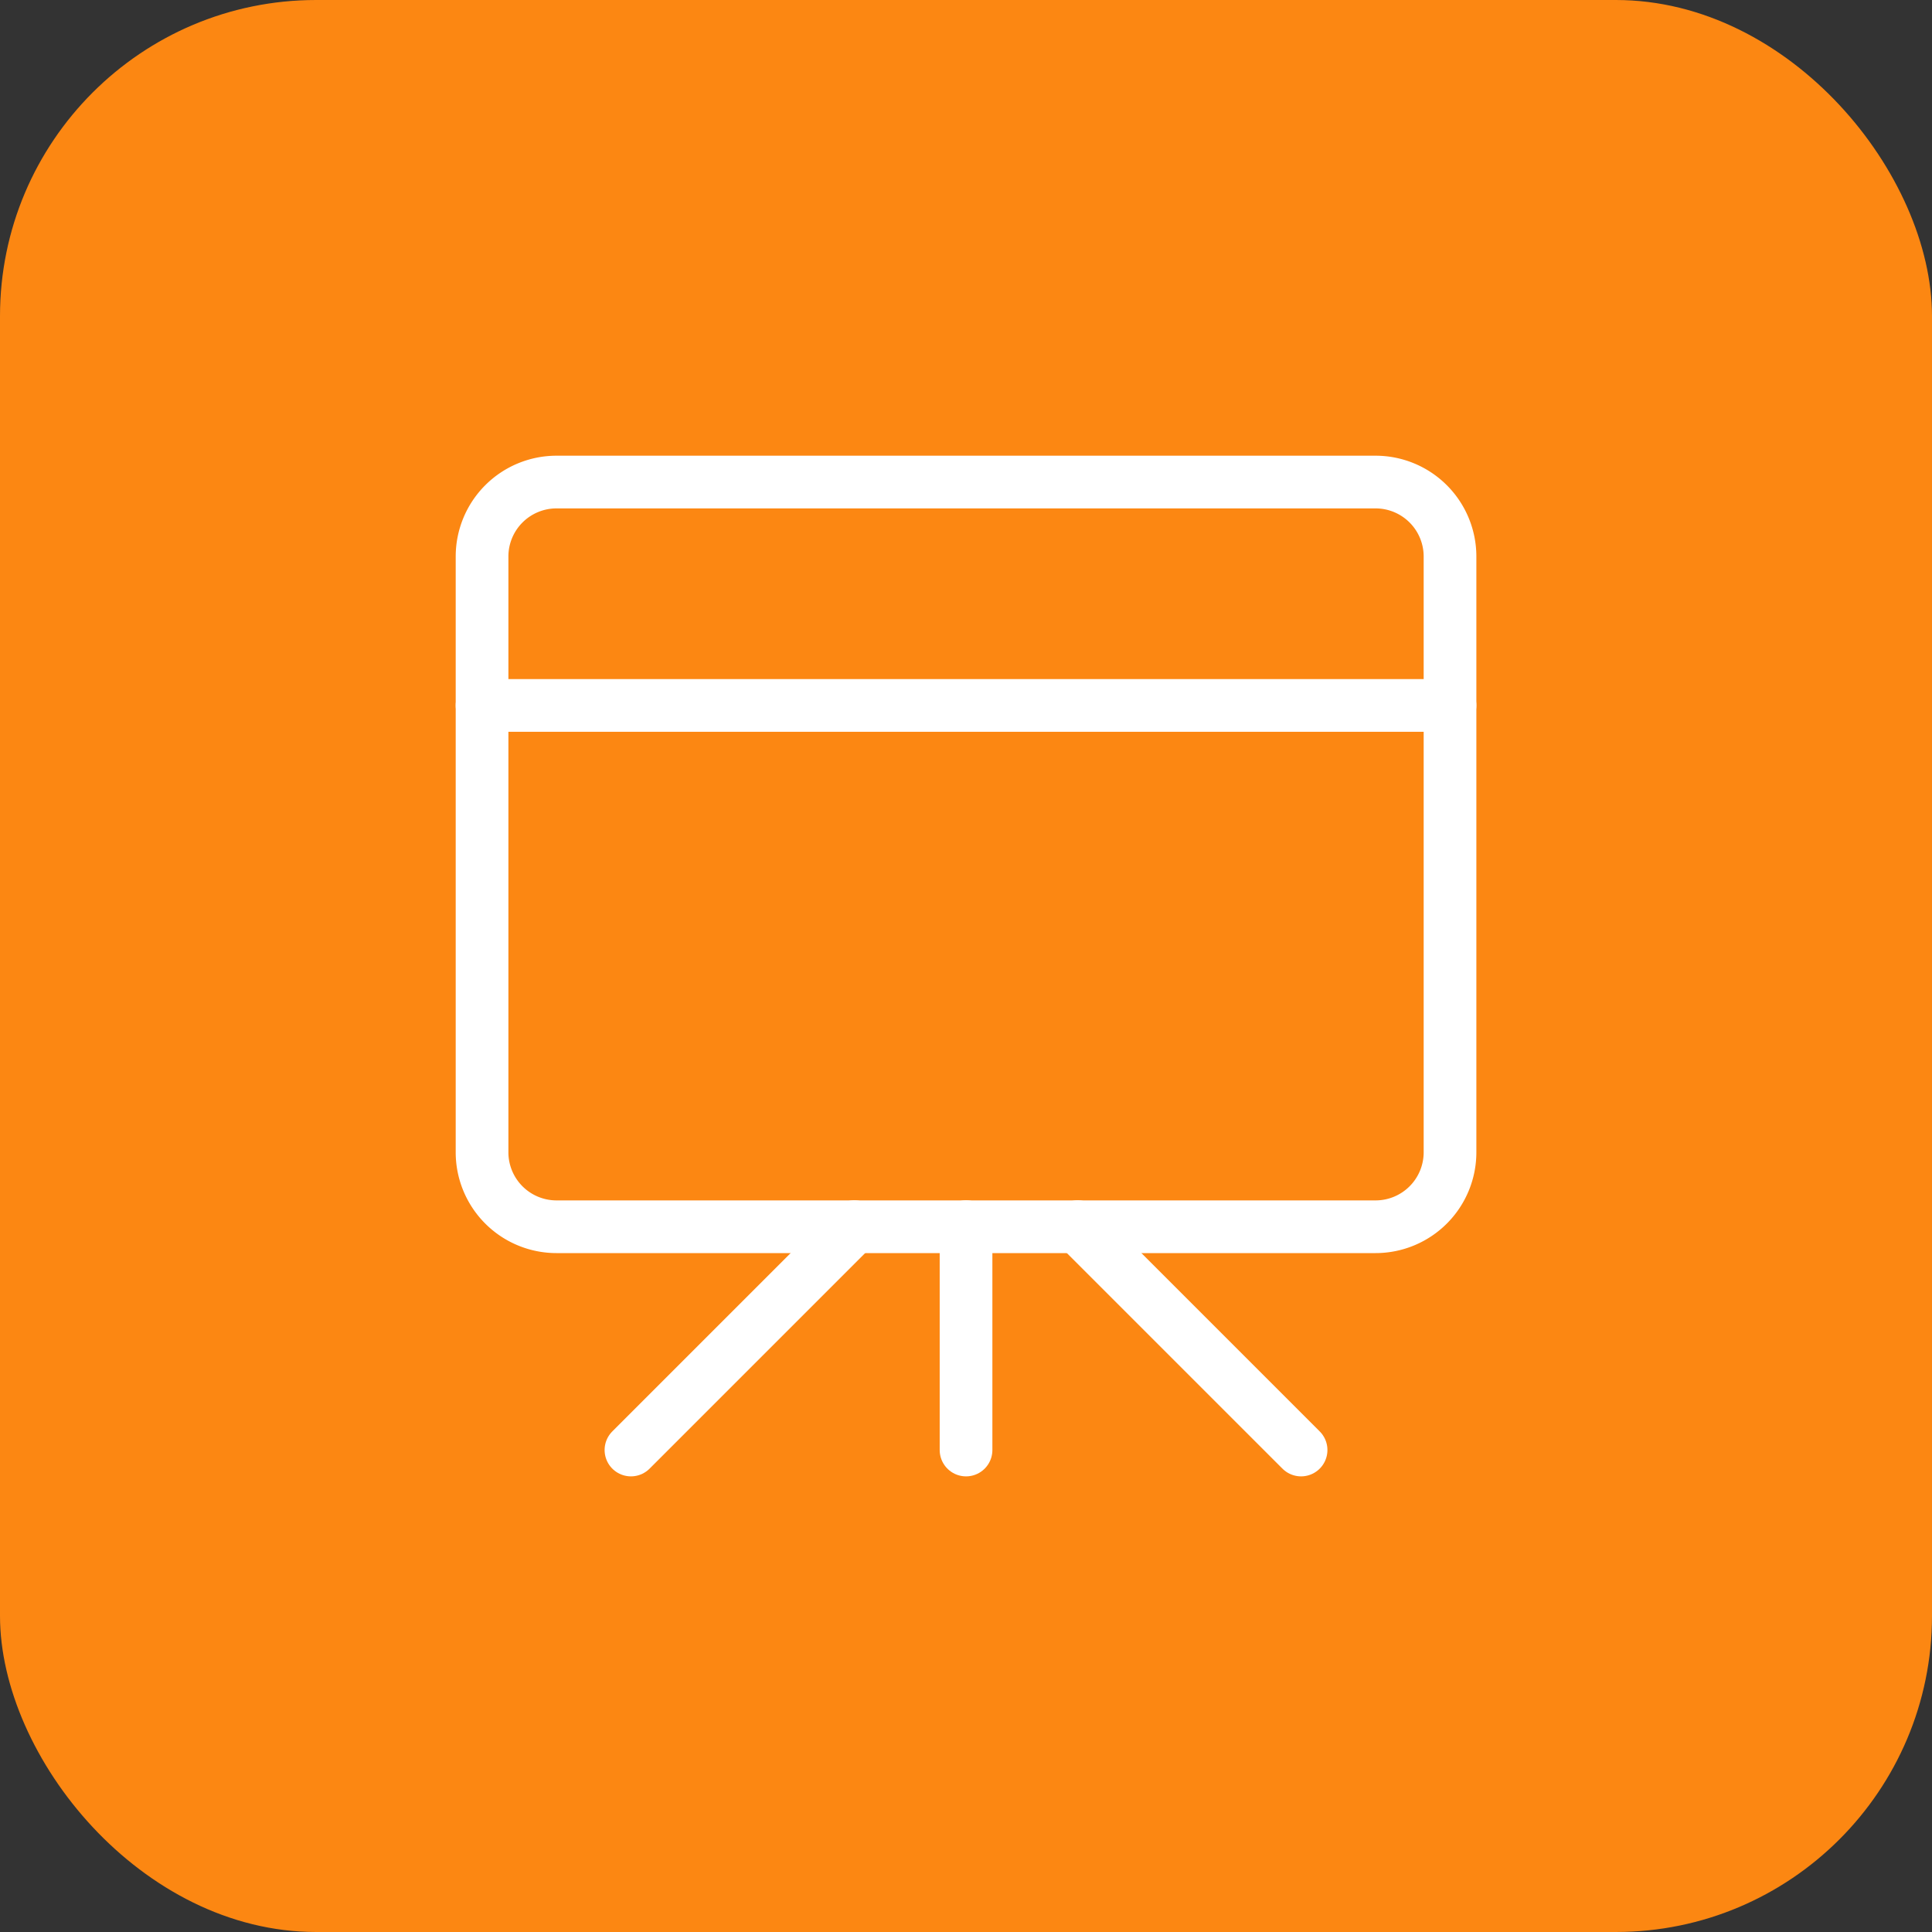 <svg xmlns="http://www.w3.org/2000/svg" width="55" height="55" viewBox="0 0 55 55">
  <rect x="0" y="0" width="55" height="55" fill="#333333" stroke="none"/>
  <g id="Gruppe_1683" data-name="Gruppe 1683" transform="translate(-1003 -10306)">
    <g id="Gruppe_1243" data-name="Gruppe 1243" transform="translate(0 -4368)">
      <rect id="Rechteck_1042" data-name="Rechteck 1042" width="55" height="55" rx="9" transform="translate(1003 14674)" fill="#fc8712"/>
      <g id="projector-board--projector-screen-work-meeting-presentation" transform="translate(1016.223 14687.223)">
        <path id="Vector" d="M25.936.5H2.62A2.12,2.12,0,0,0,.5,2.62V19.577A2.12,2.12,0,0,0,2.62,21.7H25.936a2.12,2.12,0,0,0,2.12-2.12V2.62A2.12,2.12,0,0,0,25.936.5Z" transform="translate(0 0)" fill="none" stroke="#fff" stroke-linecap="round" stroke-linejoin="round" stroke-width="1.5"/>
        <path id="Vector_2" d="M.5,3.5H28.056" transform="translate(0 3.359)" fill="none" stroke="#fff" stroke-linecap="round" stroke-linejoin="round" stroke-width="1.5"/>
        <path id="Vector_3" d="M7,10.5v6.359" transform="translate(7.278 11.197)" fill="none" stroke="#fff" stroke-linecap="round" stroke-linejoin="round" stroke-width="1.5"/>
        <path id="Vector_4" d="M8.859,10.5,2.5,16.859" transform="translate(2.239 11.197)" fill="none" stroke="#fff" stroke-linecap="round" stroke-linejoin="round" stroke-width="1.5"/>
        <path id="Vector_5" d="M8.5,10.5l6.359,6.359" transform="translate(8.957 11.197)" fill="none" stroke="#fff" stroke-linecap="round" stroke-linejoin="round" stroke-width="1.5"/>
      </g>
    </g>
  </g>
</svg>
